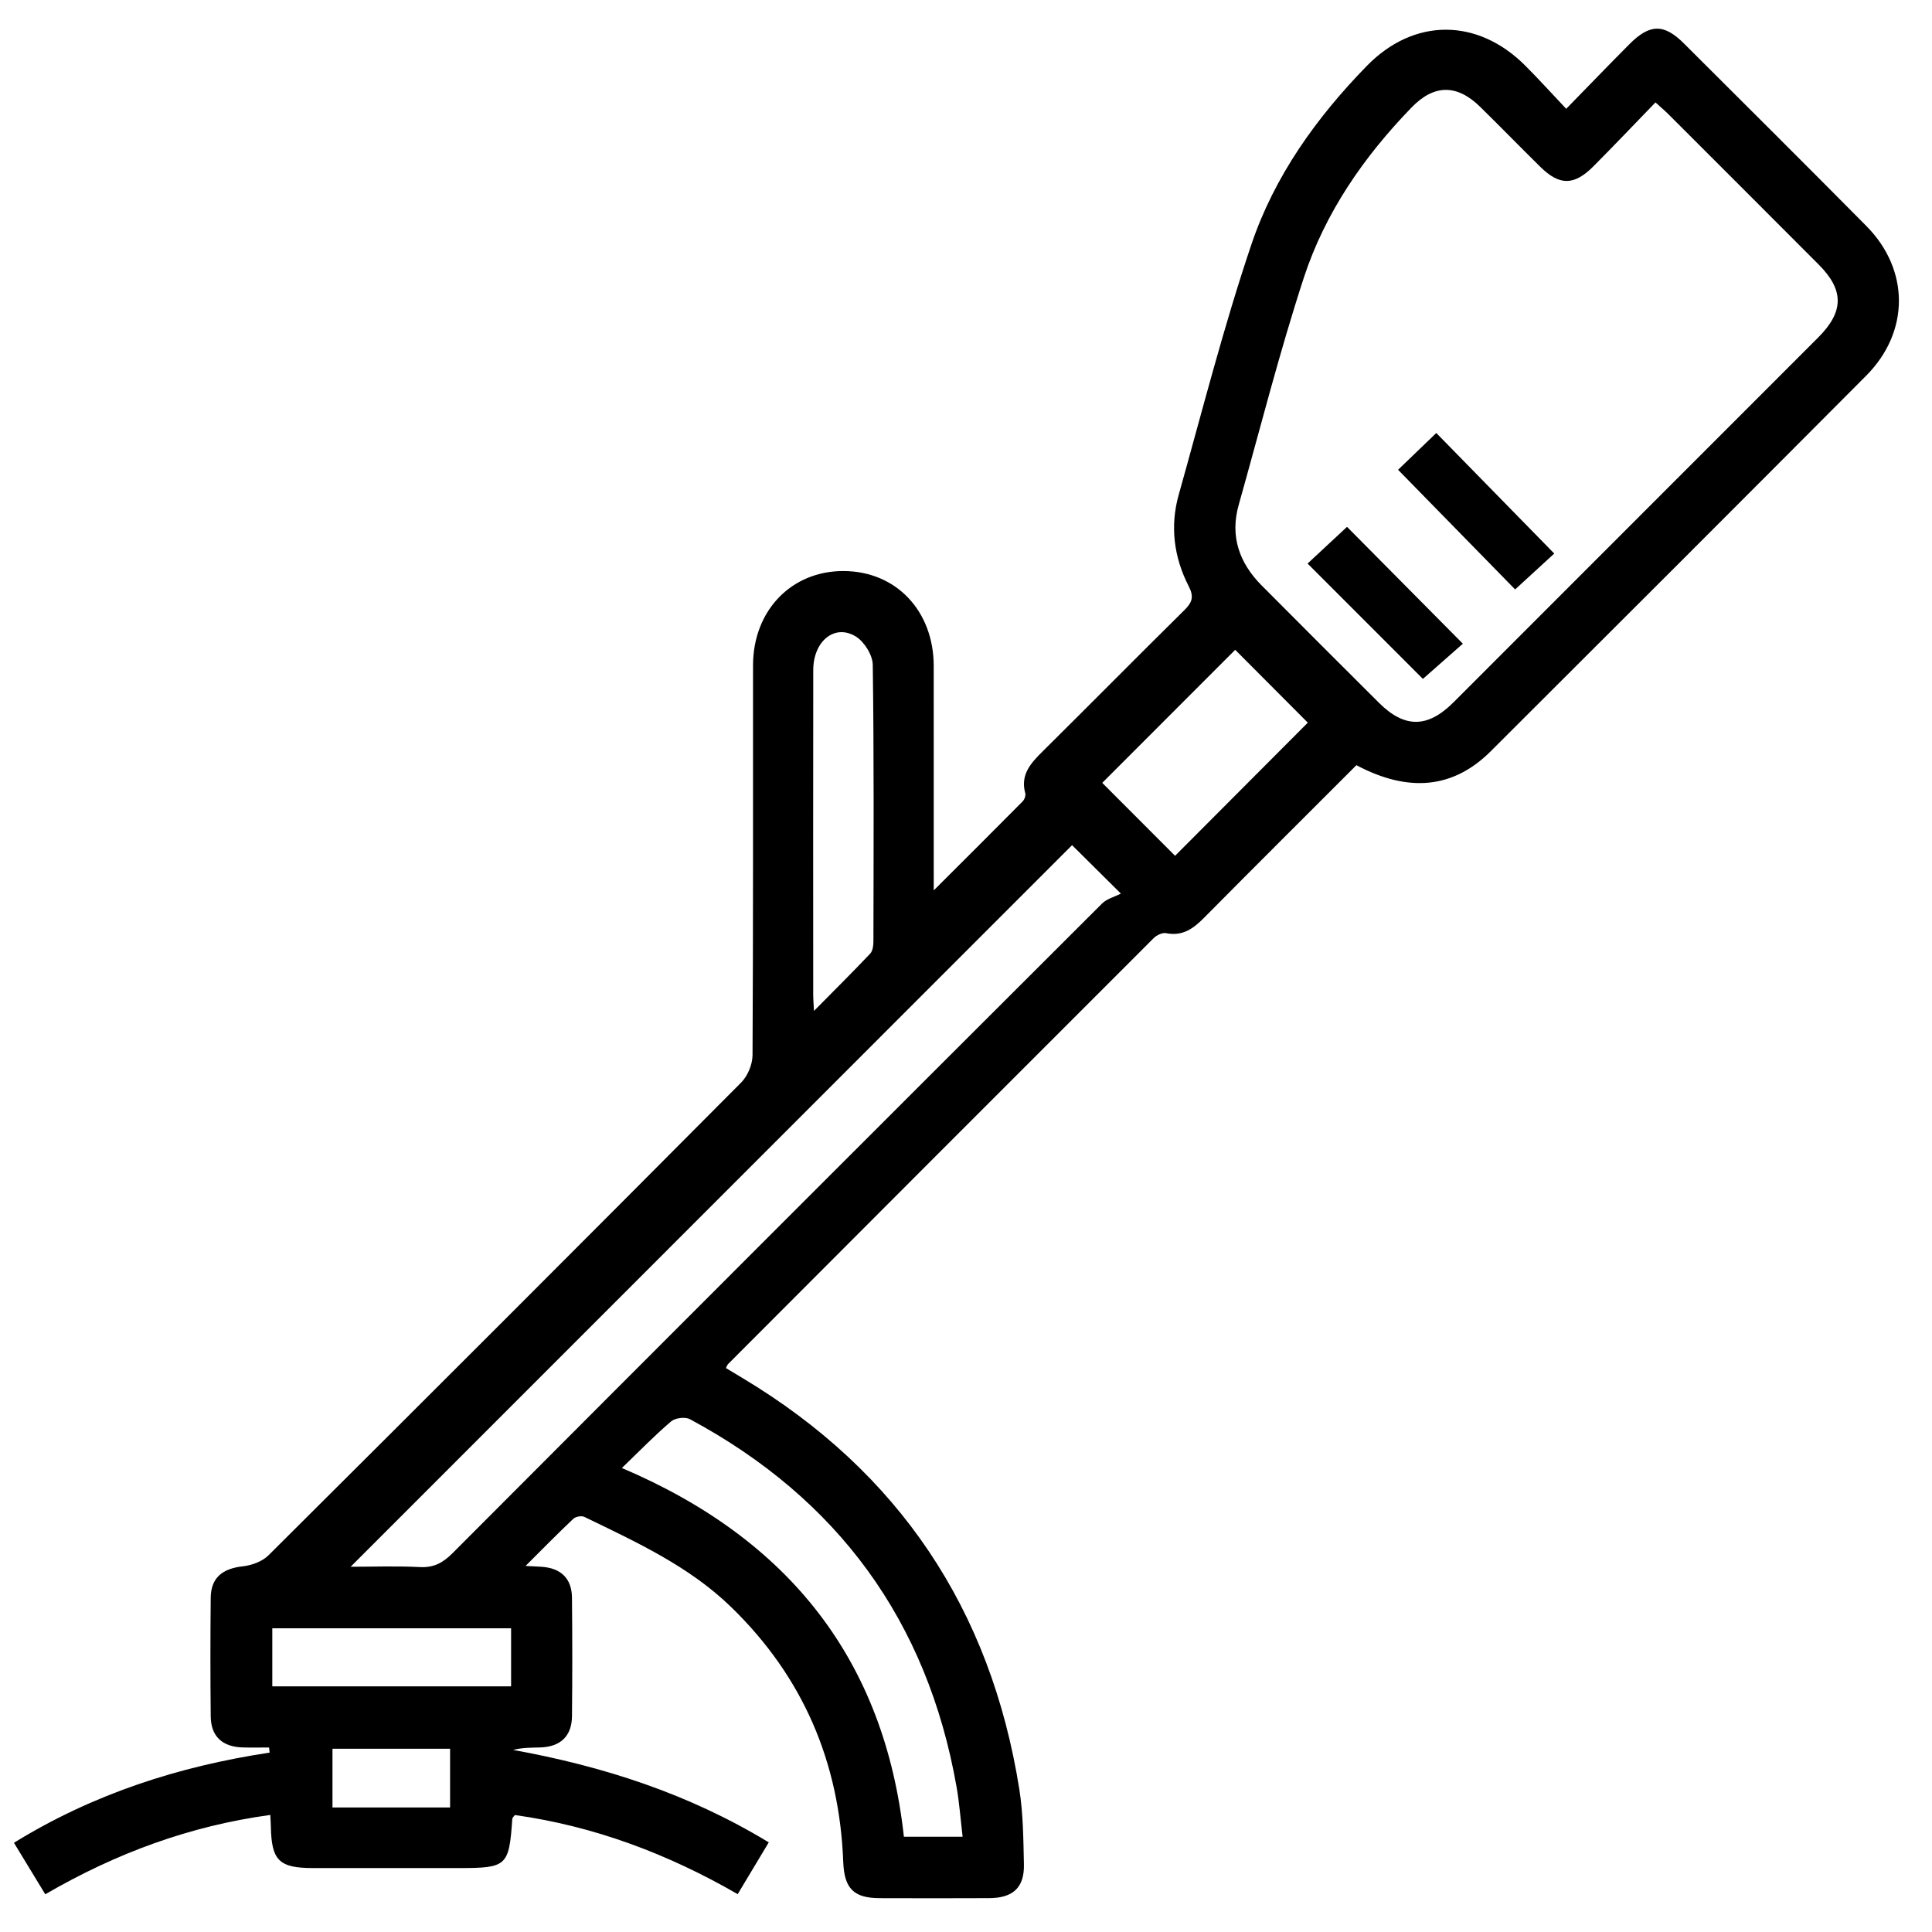 <svg xmlns:xlink="http://www.w3.org/1999/xlink" xmlns="http://www.w3.org/2000/svg" version="1.1" viewBox="0 0 100 100" height="100px" width="100px">
    <title>icon/Lawn Mover</title>
    <g fill-rule="evenodd" fill="none" stroke-width="1" stroke="none" id="UI-控件">
        <g transform="translate(-2084, -903)" id="Jackery_icon备份">
            <g transform="translate(2084, 903)" id="icon/Lawn-Mover">
                <polygon points="0 100 100 100 100 0 0 0" id="Clip-4"></polygon>
                <path fill="#000000" id="Fill-3" d="M17.209,93.555 L23.296,93.555 L23.296,90.516 L17.209,90.516 L17.209,93.555 Z M14.094,87.284 L26.454,87.284 L26.454,84.279 L14.094,84.279 L14.094,87.284 Z M42.132,52.325 C43.202,51.242 44.136,50.316 45.04,49.361 C45.171,49.222 45.208,48.949 45.208,48.738 C45.217,43.961 45.24,39.184 45.174,34.408 C45.167,33.904 44.735,33.216 44.296,32.945 C43.206,32.274 42.096,33.182 42.094,34.681 C42.086,40.302 42.09,45.924 42.092,51.546 C42.092,51.728 42.11,51.91 42.132,52.325 L42.132,52.325 Z M63.934,33.634 C61.649,35.92 59.319,38.252 57.052,40.521 C58.289,41.759 59.584,43.057 60.822,44.296 C63.092,42.019 65.42,39.684 67.692,37.405 C66.48,36.189 65.203,34.908 63.934,33.634 L63.934,33.634 Z M32.188,75.984 C40.832,79.656 45.779,85.917 46.786,95.069 L49.825,95.069 C49.717,94.16 49.657,93.319 49.512,92.492 C48.002,83.908 43.371,77.574 35.709,73.457 C35.466,73.326 34.951,73.389 34.739,73.57 C33.9,74.282 33.131,75.077 32.188,75.984 L32.188,75.984 Z M55.49,43.745 C43.013,56.225 30.583,68.658 18.149,81.095 C19.289,81.095 20.514,81.05 21.733,81.112 C22.452,81.149 22.925,80.891 23.42,80.396 C34.614,69.172 45.824,57.964 57.043,46.766 C57.287,46.522 57.678,46.426 58.016,46.252 C56.929,45.173 56.172,44.422 55.49,43.745 L55.49,43.745 Z M85.687,5.301 C84.594,6.429 83.548,7.532 82.476,8.608 C81.471,9.616 80.719,9.616 79.719,8.629 C78.678,7.603 77.658,6.555 76.615,5.532 C75.41,4.349 74.228,4.36 73.063,5.562 C70.592,8.112 68.588,11.004 67.486,14.374 C66.22,18.248 65.221,22.209 64.115,26.134 C63.656,27.763 64.146,29.14 65.307,30.307 C67.323,32.334 69.345,34.355 71.37,36.372 C72.7,37.698 73.891,37.693 75.233,36.352 C81.527,30.06 87.82,23.765 94.11,17.468 C95.446,16.132 95.455,15.018 94.141,13.7 C91.551,11.1 88.953,8.507 86.357,5.912 C86.178,5.734 85.985,5.571 85.687,5.301 L85.687,5.301 Z M70.207,39.606 C67.553,42.261 64.929,44.872 62.324,47.502 C61.769,48.063 61.211,48.471 60.36,48.301 C60.167,48.262 59.871,48.402 59.717,48.555 C52.361,55.903 45.016,63.261 37.671,70.618 C37.649,70.64 37.642,70.675 37.574,70.811 C37.852,70.978 38.141,71.152 38.429,71.325 C46.532,76.181 51.284,83.304 52.76,92.612 C52.962,93.888 52.968,95.199 52.998,96.496 C53.025,97.702 52.435,98.243 51.191,98.248 C49.307,98.257 47.423,98.255 45.538,98.249 C44.187,98.245 43.698,97.751 43.646,96.368 C43.45,91.206 41.565,86.791 37.842,83.179 C35.656,81.058 32.933,79.818 30.249,78.515 C30.103,78.444 29.798,78.497 29.678,78.61 C28.882,79.361 28.116,80.143 27.203,81.052 C27.608,81.074 27.816,81.083 28.024,81.096 C29.027,81.16 29.594,81.698 29.605,82.688 C29.627,84.735 29.626,86.783 29.606,88.83 C29.595,89.867 29.008,90.418 27.952,90.448 C27.5,90.461 27.047,90.45 26.559,90.576 C31.22,91.42 35.655,92.845 39.791,95.361 C39.253,96.258 38.744,97.107 38.183,98.041 C34.559,95.949 30.744,94.518 26.649,93.946 C26.585,94.035 26.521,94.084 26.517,94.137 C26.346,96.599 26.247,96.691 23.72,96.691 C21.219,96.691 18.717,96.691 16.216,96.691 C14.444,96.69 14.052,96.305 14.019,94.536 C14.016,94.377 14.004,94.218 13.991,93.941 C9.82,94.511 6.009,95.918 2.343,98.048 C1.818,97.185 1.301,96.333 0.722,95.382 C4.812,92.859 9.25,91.425 13.956,90.715 C13.946,90.627 13.937,90.538 13.927,90.45 C13.474,90.45 13.021,90.46 12.568,90.448 C11.507,90.419 10.917,89.873 10.907,88.839 C10.886,86.792 10.886,84.745 10.907,82.698 C10.918,81.667 11.509,81.188 12.572,81.072 C13.034,81.021 13.578,80.821 13.899,80.501 C22.075,72.365 30.231,64.21 38.364,56.03 C38.701,55.692 38.948,55.095 38.951,54.617 C38.988,47.891 38.974,41.164 38.977,34.438 C38.979,31.604 40.962,29.546 43.668,29.557 C46.378,29.567 48.326,31.616 48.329,34.469 C48.332,37.946 48.33,41.423 48.33,44.9 L48.33,46.086 C49.975,44.444 51.458,42.97 52.929,41.483 C53.025,41.387 53.101,41.184 53.068,41.063 C52.799,40.081 53.367,39.486 53.989,38.87 C56.436,36.447 58.856,33.996 61.307,31.576 C61.706,31.181 61.811,30.892 61.527,30.342 C60.761,28.85 60.552,27.242 61.008,25.616 C62.224,21.286 63.333,16.916 64.77,12.659 C65.964,9.119 68.134,6.087 70.751,3.407 C73.178,0.921 76.461,0.916 78.938,3.388 C79.626,4.074 80.277,4.797 81.067,5.632 C82.22,4.452 83.27,3.36 84.339,2.286 C85.395,1.227 86.126,1.217 87.165,2.254 C90.317,5.397 93.473,8.537 96.604,11.7 C98.848,13.967 98.853,17.175 96.593,19.446 C90.129,25.939 83.647,32.416 77.159,38.886 C75.228,40.811 72.92,41.044 70.207,39.606 L70.207,39.606 Z"></path>
                <path fill="#000000" id="Fill-12" d="M72.364,24.316 C72.971,23.732 73.671,23.059 74.342,22.412 C76.344,24.458 78.376,26.535 80.448,28.651 C79.857,29.193 79.126,29.864 78.423,30.509 C76.479,28.521 74.446,26.444 72.364,24.316"></path>
                <path fill="#000000" id="Fill-13" d="M73.649,35.14 C71.736,33.226 69.698,31.187 67.68,29.169 C68.349,28.548 69.073,27.874 69.722,27.27 C71.613,29.177 73.656,31.238 75.717,33.318 C75.144,33.823 74.401,34.478 73.649,35.14"></path>
            </g>
        </g>
    </g>
</svg>